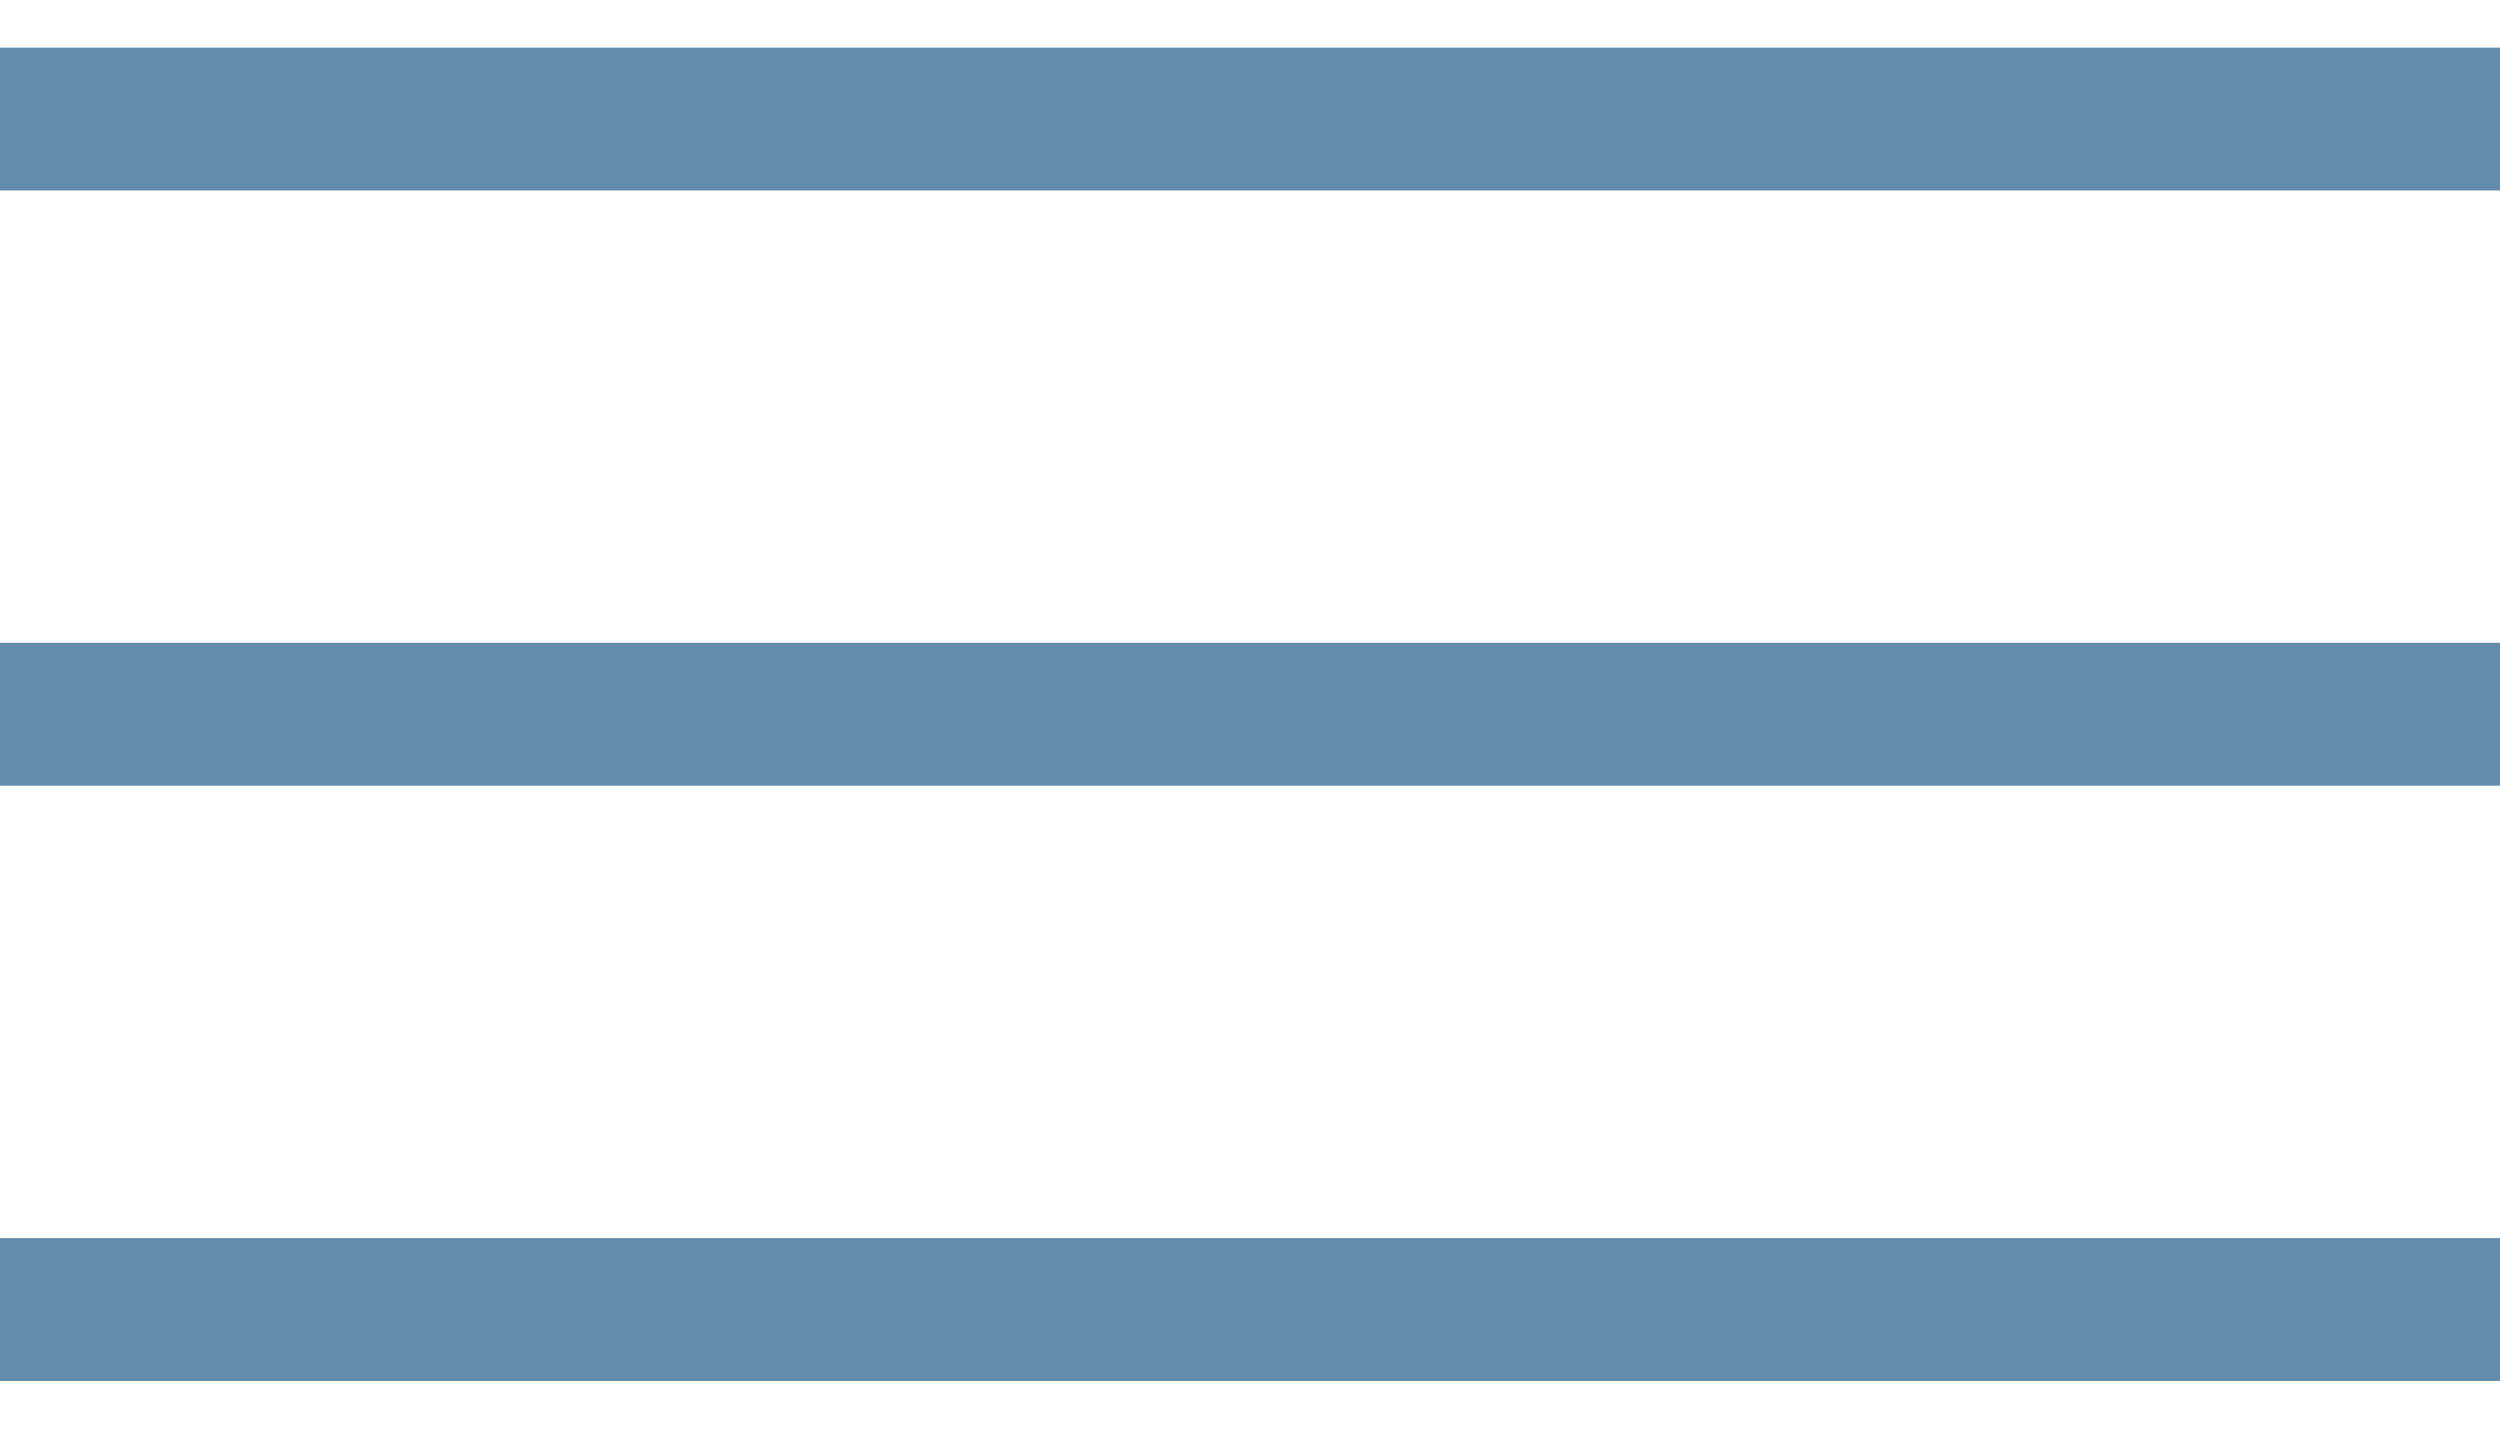 <svg width="21" height="12" viewBox="0 0 21 12" fill="none" xmlns="http://www.w3.org/2000/svg">
<path d="M0 1H21" stroke="#618CAC" stroke-width="1.2"/>
<path d="M0 6H21" stroke="#618CAC" stroke-width="1.2"/>
<path d="M0 11H21" stroke="#618CAC" stroke-width="1.2"/>
</svg>
